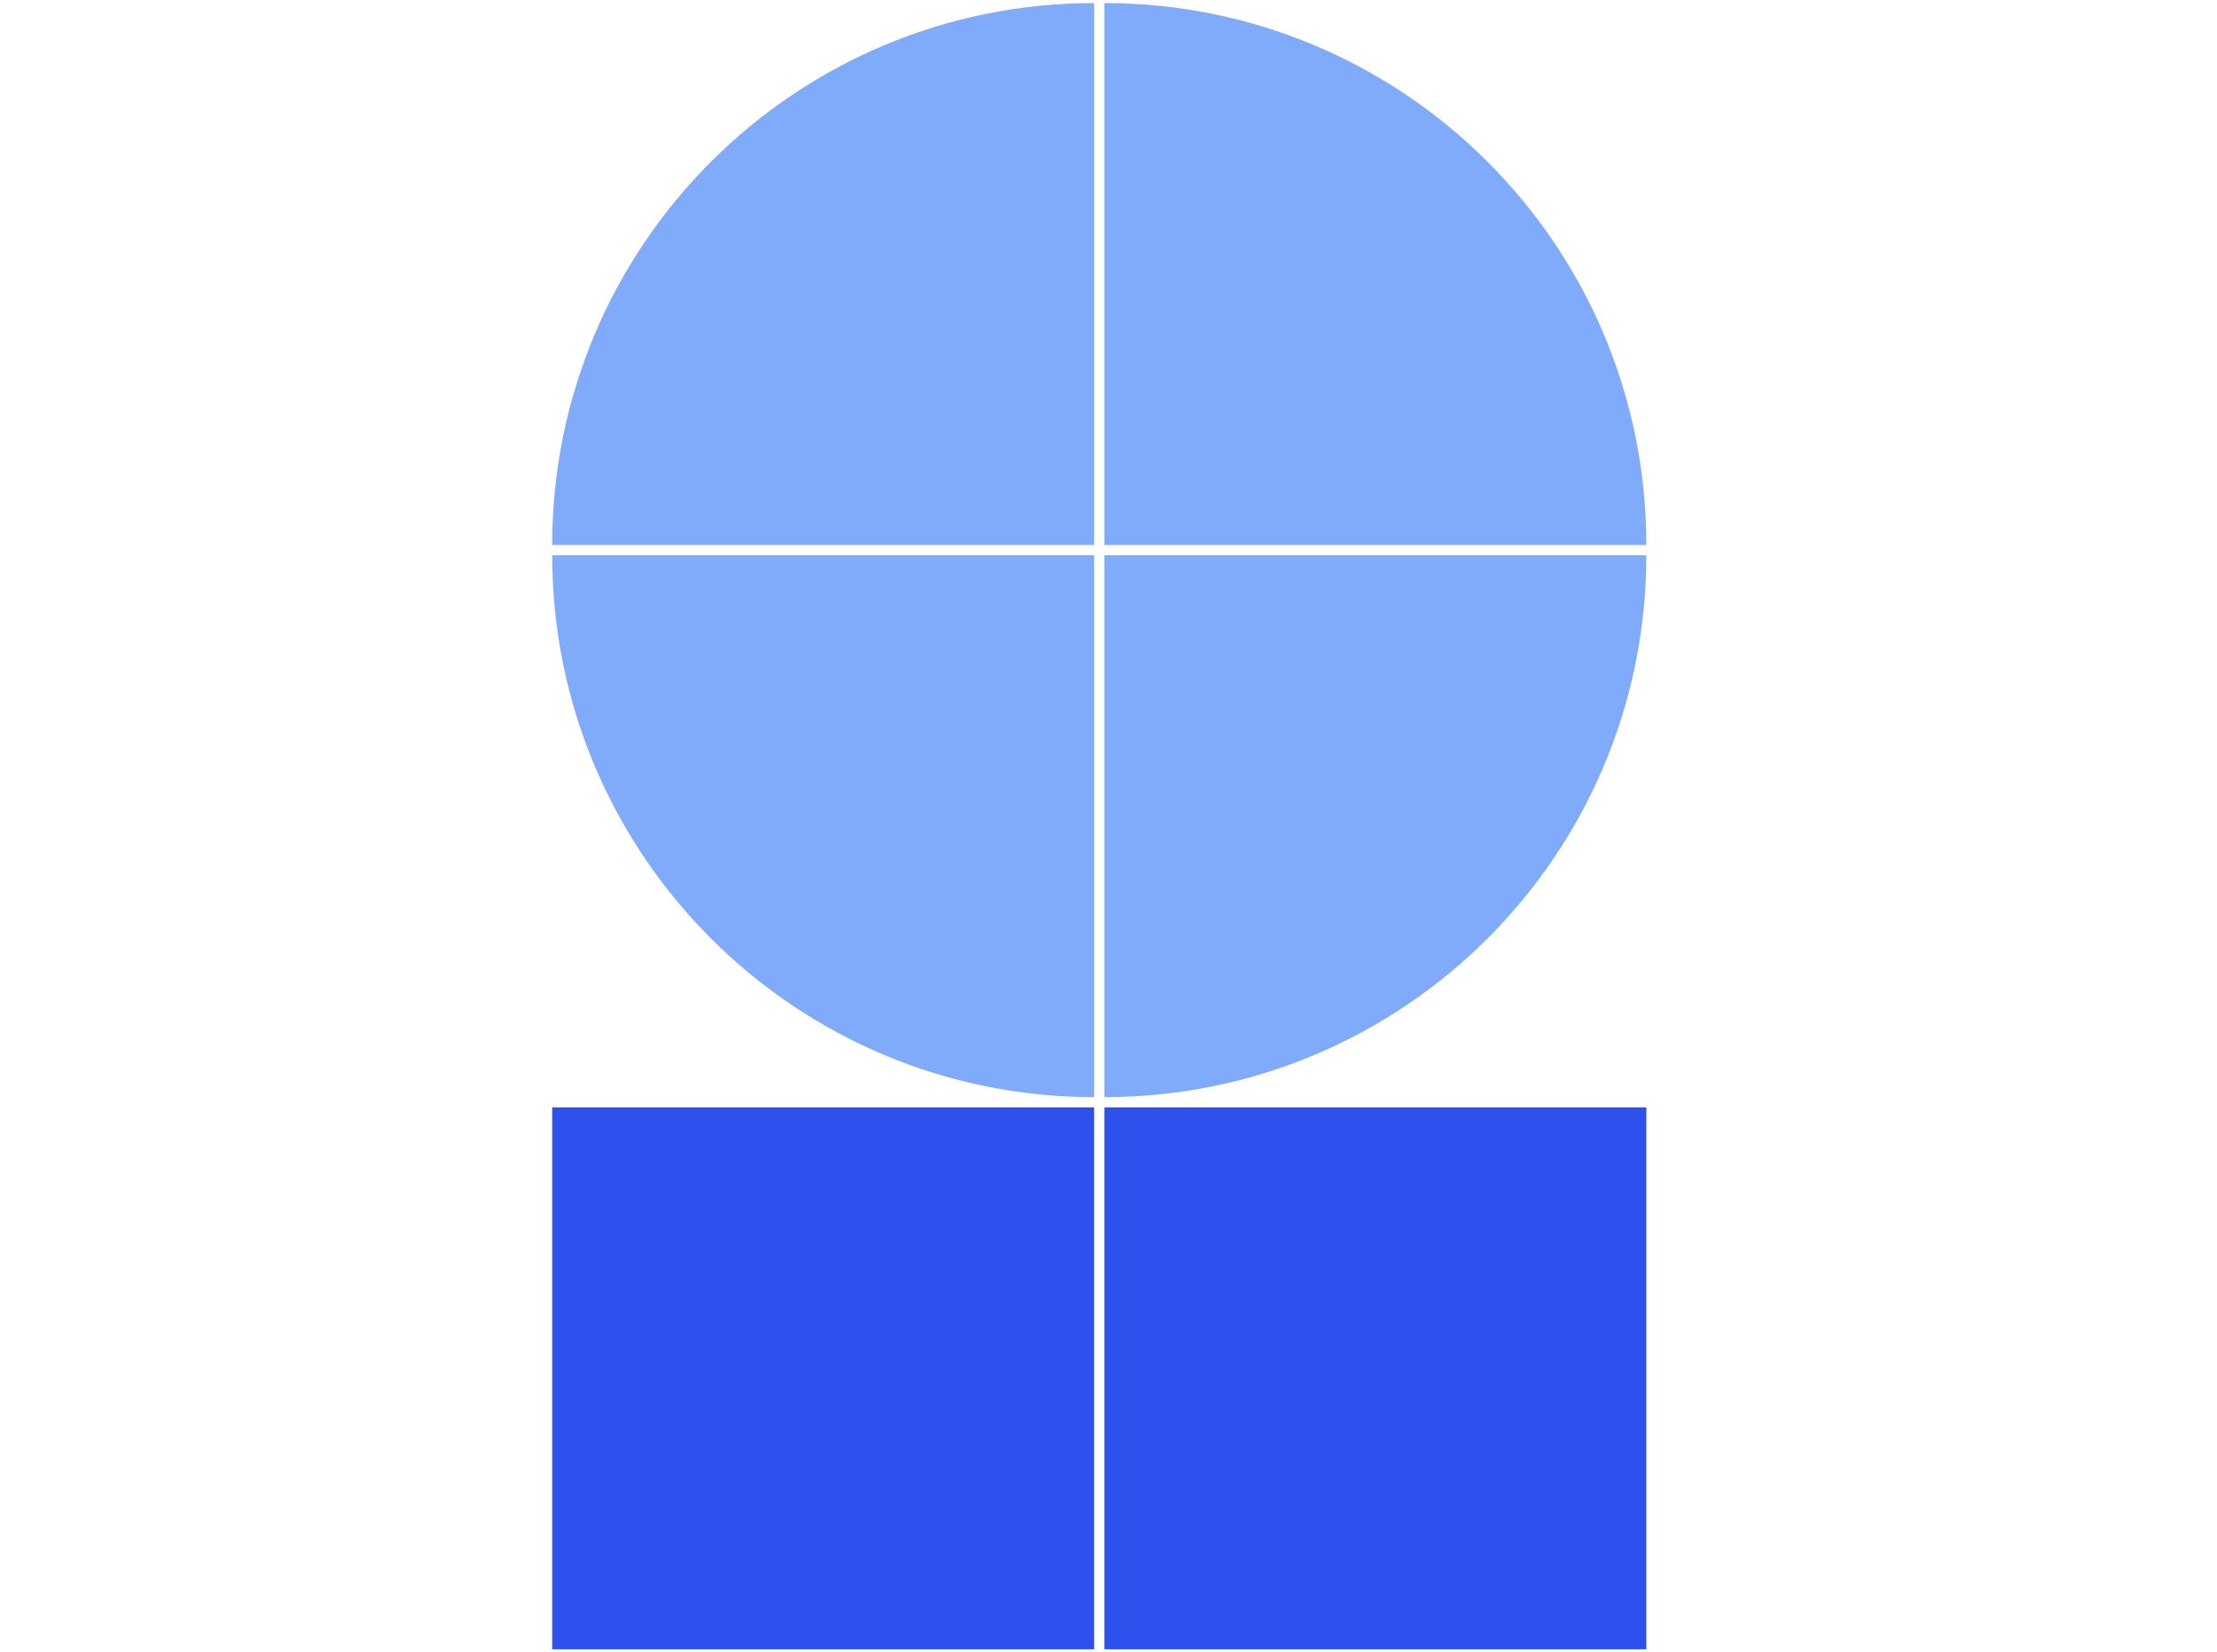 <svg width="216" height="161" viewBox="0 0 216 161" fill="none" xmlns="http://www.w3.org/2000/svg">
<path d="M53.8 53.1C53.8 23.939 77.439 0.3 106.6 0.3V53.1L53.8 53.1Z" fill="#80ABFA"/>
<path d="M107.6 0.3C136.761 0.3 160.4 23.939 160.4 53.1L107.6 53.1V0.3Z" fill="#80ABFA"/>
<path d="M53.8 54.1L106.6 54.1V106.9C77.439 106.9 53.8 83.26 53.8 54.1Z" fill="#80ABFA"/>
<path d="M107.6 54.1L160.4 54.1C160.4 83.26 136.761 106.9 107.6 106.9V54.1Z" fill="#80ABFA"/>
<rect width="52.8" height="52.8" transform="translate(53.8 107.899)" fill="#2E51ED"/>
<rect width="52.8" height="52.8" transform="translate(107.6 107.899)" fill="#2E51ED"/>
</svg>
